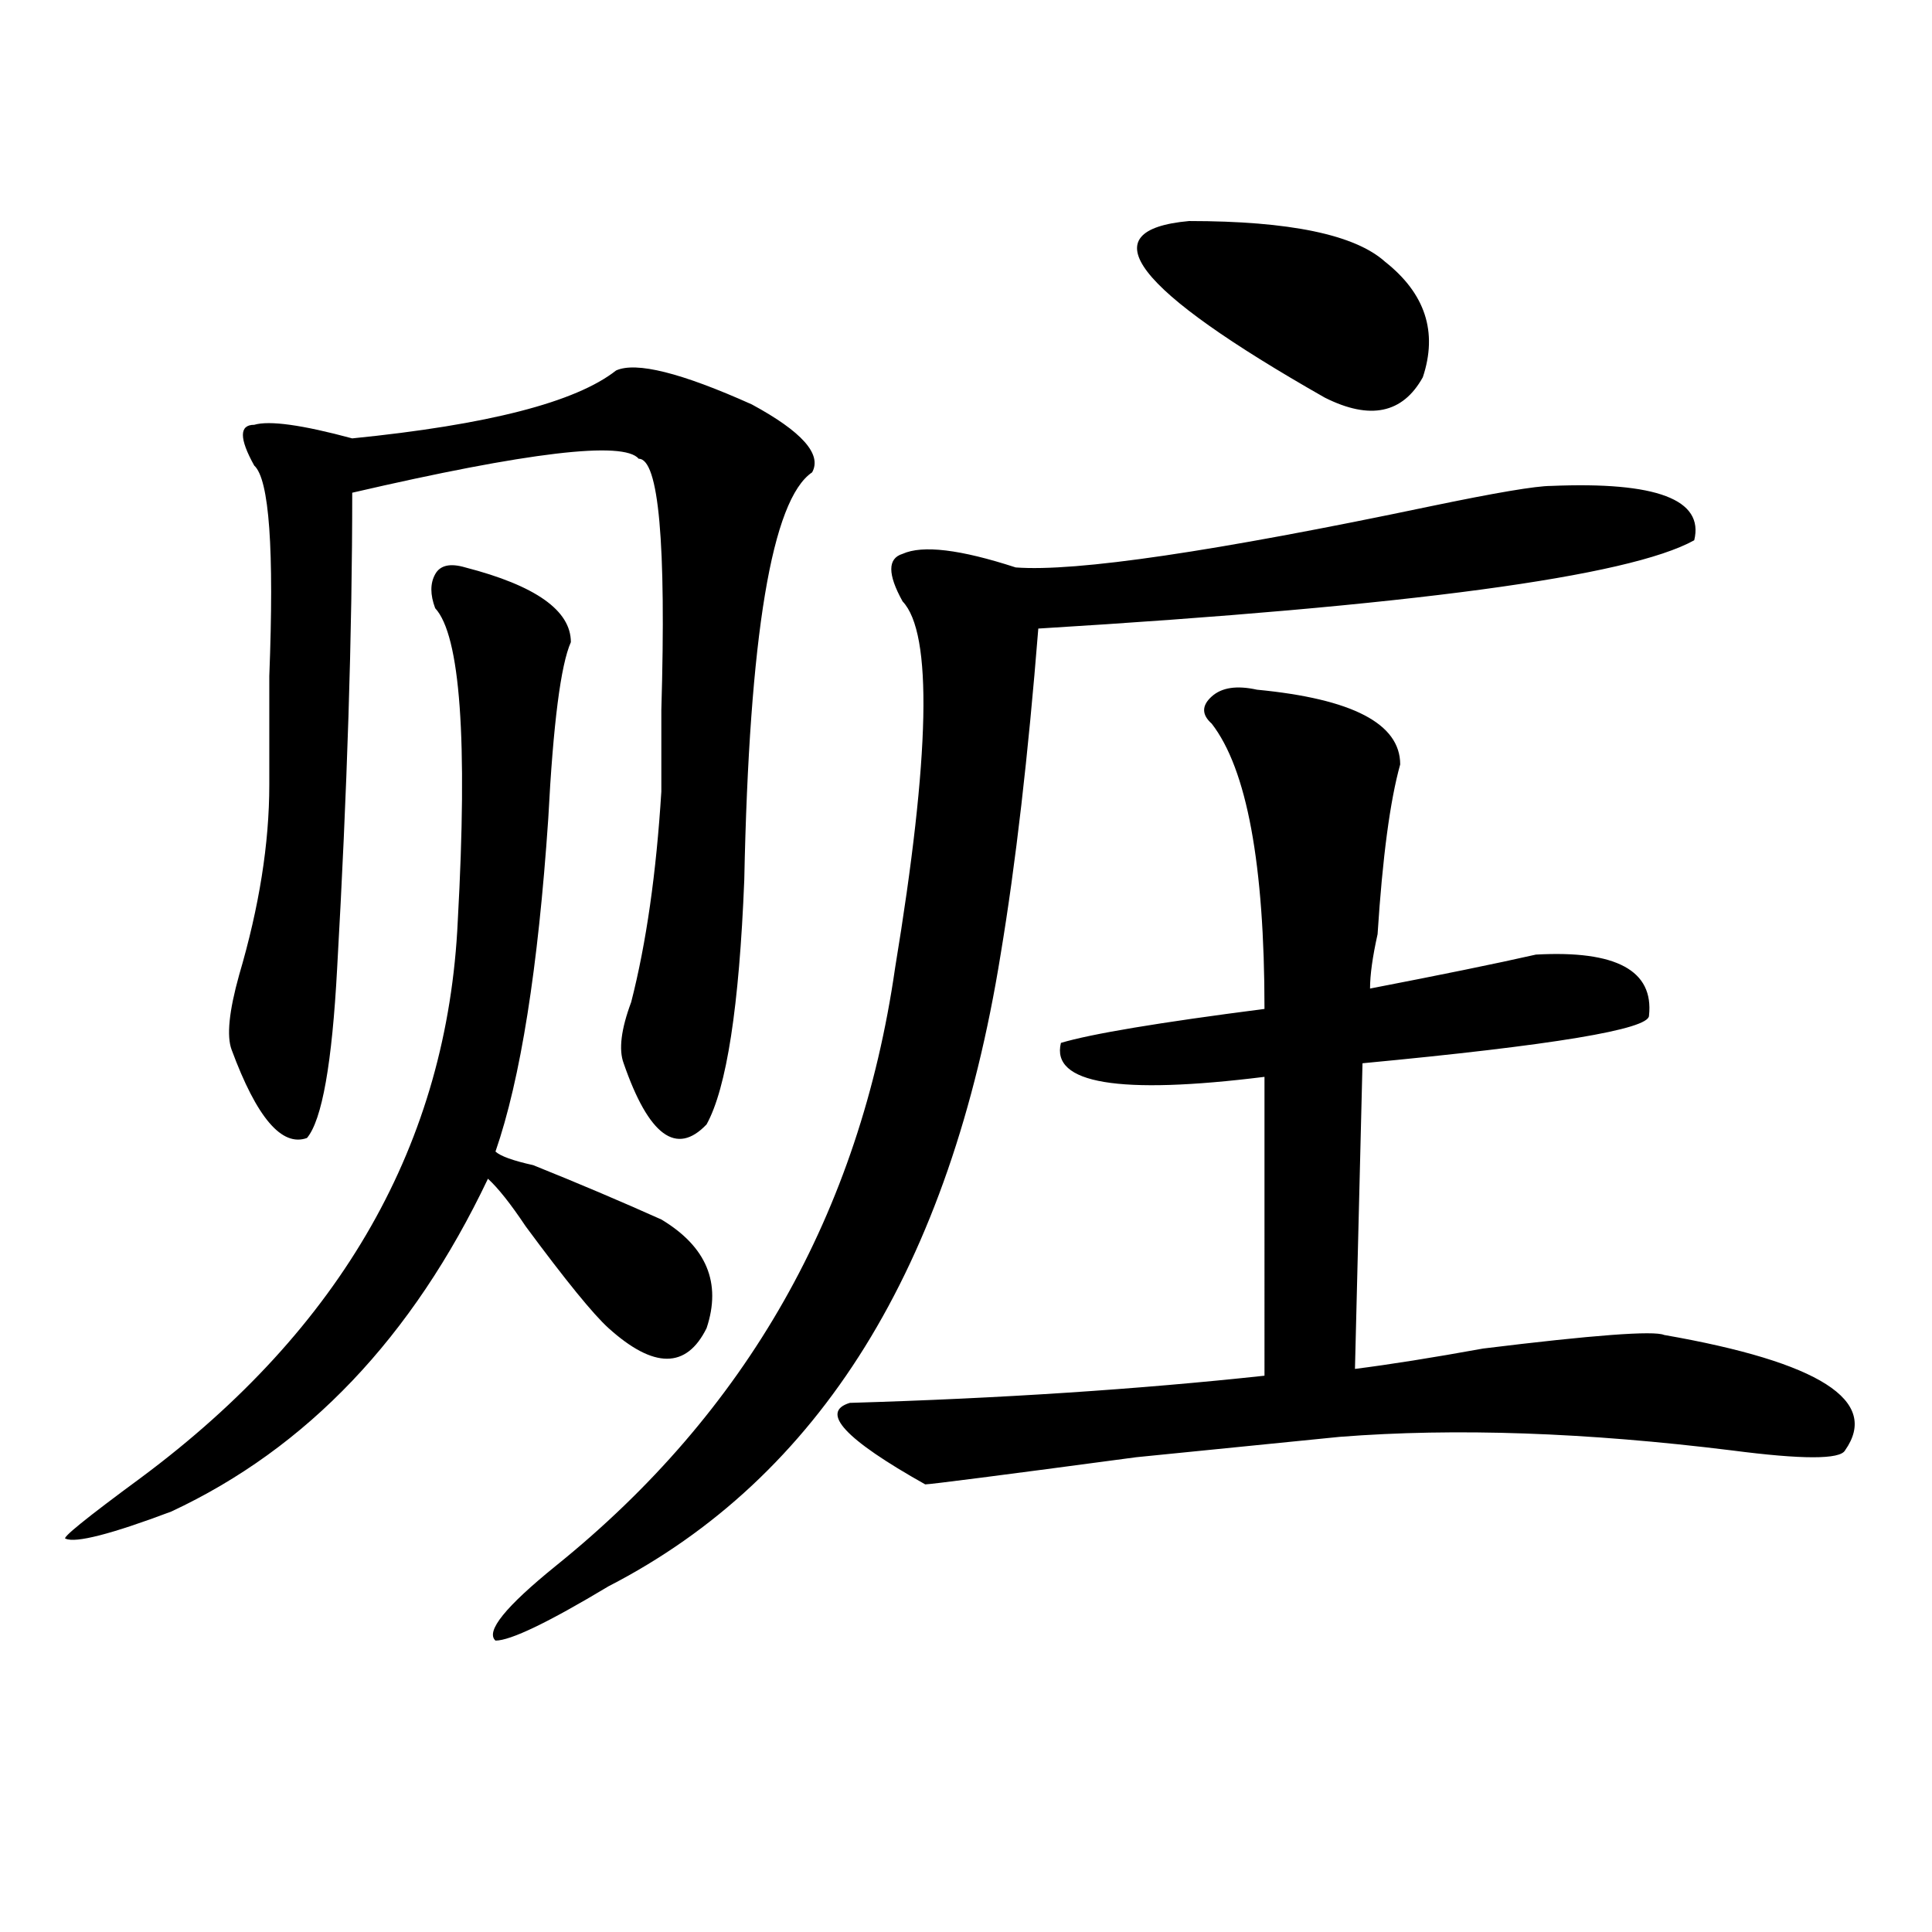 <?xml version="1.0" encoding="utf-8"?>
<!-- Generator: Adobe Illustrator 16.0.0, SVG Export Plug-In . SVG Version: 6.00 Build 0)  -->
<!DOCTYPE svg PUBLIC "-//W3C//DTD SVG 1.1//EN" "http://www.w3.org/Graphics/SVG/1.1/DTD/svg11.dtd">
<svg version="1.1" id="图层_1" xmlns="http://www.w3.org/2000/svg" xmlns:xlink="http://www.w3.org/1999/xlink" x="0px" y="0px"
	 width="1000px" height="1000px" viewBox="0 0 1000 1000" enable-background="new 0 0 1000 1000" xml:space="preserve">
<path d="M240.848,293.703c36.401,9.394,54.633,22.303,54.633,38.672c-5.243,11.756-9.146,42.188-11.707,91.406
	c-5.243,77.344-14.329,134.803-27.316,172.266c2.562,2.362,9.085,4.725,19.512,7.031c23.414,9.394,45.487,18.787,66.34,28.125
	c23.414,14.063,31.219,32.85,23.414,56.25c-10.427,21.094-27.316,21.094-50.73,0c-7.805-7.031-22.134-24.609-42.926-52.734
	c-7.805-11.7-14.329-19.885-19.512-24.609c-39.023,82.068-93.656,139.472-163.898,172.266
	c-31.219,11.756-49.45,16.369-54.633,14.063c-2.622,0,10.366-10.547,39.023-31.641c104.022-77.344,158.655-173.419,163.898-288.281
	c5.183-93.713,1.28-147.656-11.707-161.719c-2.622-7.031-2.622-12.854,0-17.578C227.8,292.55,233.043,291.396,240.848,293.703z
	 M318.895,191.75c10.366-4.669,33.779,1.209,70.242,17.578c25.975,14.063,36.401,25.818,31.219,35.156
	c-20.854,14.063-32.561,84.375-35.121,210.938c-2.622,65.644-9.146,107.831-19.512,126.563
	c-15.609,16.425-29.938,5.878-42.926-31.641c-2.622-7.031-1.341-17.578,3.902-31.641c7.805-30.432,12.987-66.797,15.609-108.984
	c0-9.338,0-23.4,0-42.188c2.561-86.682-1.342-130.078-11.707-130.078c-7.805-9.338-57.255-3.516-148.289,17.578
	c0,72.675-2.622,154.688-7.805,246.094c-2.622,49.219-7.805,78.553-15.609,87.891c-13.048,4.725-26.036-10.547-39.023-45.703
	c-2.622-7.031-1.341-19.885,3.902-38.672c10.366-35.156,15.609-67.95,15.609-98.438c0-14.063,0-32.794,0-56.25
	c2.562-65.588,0-101.953-7.805-108.984c-7.805-14.063-7.805-21.094,0-21.094c7.805-2.307,24.694,0,50.73,7.031
	C252.555,219.875,298.042,208.175,318.895,191.75z M802.785,251.516c54.633-2.307,79.327,7.031,74.145,28.125
	c-33.841,18.787-147.009,34.003-339.504,45.703c-5.244,65.644-11.707,121.894-19.512,168.75
	c-26.036,161.719-93.656,270.703-202.922,326.953c-31.219,18.731-50.73,28.125-58.535,28.125
	c-5.243-4.725,5.183-17.578,31.219-38.672c98.839-79.65,157.374-182.813,175.605-309.375
	c18.17-110.138,19.512-173.419,3.902-189.844c-7.805-14.063-7.805-22.247,0-24.609c10.365-4.669,29.877-2.307,58.535,7.031
	c31.219,2.362,102.741-8.185,214.629-31.641C774.127,255.031,794.98,251.516,802.785,251.516z M650.594,356.984
	c49.389,4.725,74.145,17.578,74.145,38.672c-5.244,18.787-9.146,48.065-11.707,87.891c-2.622,11.756-3.902,21.094-3.902,28.125
	c36.401-7.031,64.998-12.854,85.852-17.578c41.584-2.307,61.096,8.24,58.535,31.641c0,7.031-49.45,15.271-148.289,24.609
	l-3.902,158.203c18.17-2.307,40.304-5.822,66.34-10.547c57.193-7.031,88.412-9.338,93.656-7.031
	c80.607,14.063,111.826,34.003,93.656,59.766c-2.622,4.725-22.134,4.725-58.535,0c-75.486-9.338-143.106-11.7-202.922-7.031
	L588.156,754.25c-70.242,9.394-106.705,14.063-109.266,14.063c-41.646-23.4-54.633-37.463-39.023-42.188
	c78.047-2.307,149.569-7.031,214.629-14.063V557.375c-75.486,9.394-110.607,3.516-105.363-17.578
	c15.609-4.669,50.73-10.547,105.363-17.578c0-74.981-9.146-124.2-27.316-147.656c-5.244-4.669-5.244-9.338,0-14.063
	C632.362,355.831,640.167,354.678,650.594,356.984z M615.473,114.406c52.011,0,85.852,7.031,101.461,21.094
	c20.792,16.425,27.316,36.365,19.512,59.766c-10.427,18.787-27.316,22.303-50.73,10.547
	C586.814,149.563,563.4,119.131,615.473,114.406z"/>
</svg>
